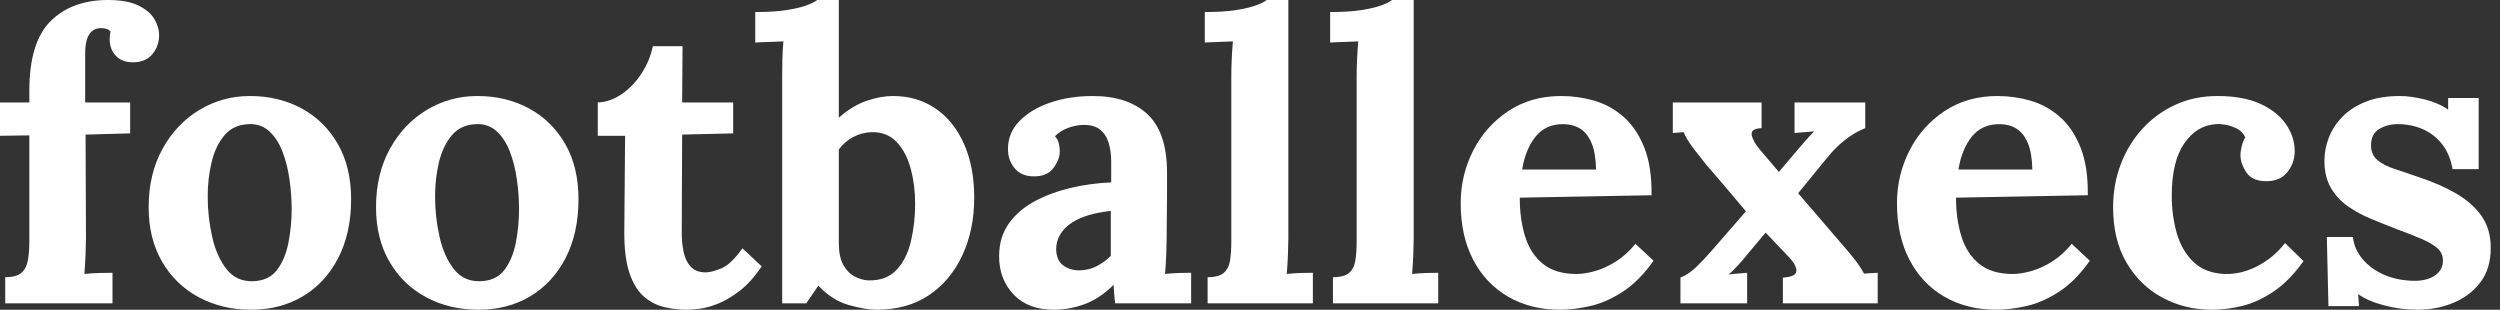 <svg baseProfile="full" height="28" version="1.1" viewBox="0 0 226 28" width="226" xmlns="http://www.w3.org/2000/svg" xmlns:ev="http://www.w3.org/2001/xml-events" xmlns:xlink="http://www.w3.org/1999/xlink"><rect x="0" y="0" width="226" height="28" fill="#333333" stroke="none"/><defs /><g><path d="M3.741 8.208Q3.741 3.813 5.665 1.907Q7.59 0.0 10.859 0.0Q12.565 0.0 13.582 0.49Q14.599 0.981 15.035 1.707Q15.471 2.433 15.471 3.196Q15.471 4.14 14.89 4.866Q14.309 5.593 13.219 5.629Q12.166 5.665 11.585 5.066Q11.004 4.467 11.004 3.559Q11.004 3.377 11.022 3.196Q11.04 3.014 11.077 2.833Q10.895 2.651 10.659 2.597Q10.423 2.542 10.241 2.542Q9.66 2.542 9.333 2.887Q9.006 3.232 8.898 3.741Q8.789 4.249 8.789 4.794V9.261H12.856V12.057L8.825 12.166L8.861 21.499Q8.861 22.008 8.825 22.97Q8.789 23.933 8.716 24.768Q9.333 24.695 10.114 24.677Q10.895 24.659 11.258 24.659V27.419H1.562V25.058Q2.578 25.058 3.032 24.659Q3.486 24.259 3.613 23.515Q3.741 22.77 3.741 21.826V12.239L1.089 12.275V9.261H3.741Z M23.787 28Q21.173 28 19.066 26.874Q16.96 25.748 15.743 23.66Q14.527 21.572 14.527 18.739Q14.527 15.725 15.78 13.455Q17.032 11.185 19.121 9.933Q21.209 8.68 23.678 8.68Q26.293 8.68 28.363 9.805Q30.433 10.931 31.632 13.019Q32.83 15.108 32.83 18.013Q32.83 21.064 31.668 23.315Q30.506 25.567 28.472 26.783Q26.438 28 23.787 28ZM23.933 25.422Q25.385 25.385 26.13 24.405Q26.874 23.424 27.165 21.935Q27.455 20.446 27.455 18.921Q27.455 17.577 27.256 16.197Q27.056 14.817 26.62 13.691Q26.184 12.565 25.44 11.875Q24.695 11.185 23.606 11.222Q22.189 11.258 21.372 12.239Q20.555 13.219 20.21 14.69Q19.865 16.161 19.865 17.759Q19.865 19.611 20.265 21.39Q20.664 23.17 21.554 24.314Q22.444 25.458 23.933 25.422Z M44.342 28Q41.728 28 39.621 26.874Q37.515 25.748 36.298 23.66Q35.082 21.572 35.082 18.739Q35.082 15.725 36.335 13.455Q37.588 11.185 39.676 9.933Q41.764 8.68 44.233 8.68Q46.848 8.68 48.918 9.805Q50.988 10.931 52.187 13.019Q53.385 15.108 53.385 18.013Q53.385 21.064 52.223 23.315Q51.061 25.567 49.027 26.783Q46.994 28 44.342 28ZM44.488 25.422Q45.94 25.385 46.685 24.405Q47.429 23.424 47.72 21.935Q48.01 20.446 48.01 18.921Q48.01 17.577 47.811 16.197Q47.611 14.817 47.175 13.691Q46.739 12.565 45.995 11.875Q45.25 11.185 44.161 11.222Q42.744 11.258 41.927 12.239Q41.11 13.219 40.765 14.69Q40.42 16.161 40.42 17.759Q40.42 19.611 40.82 21.39Q41.219 23.17 42.109 24.314Q42.999 25.458 44.488 25.422Z M63.191 28Q62.101 28 61.084 27.746Q60.067 27.492 59.268 26.783Q58.47 26.075 57.997 24.695Q57.525 23.315 57.525 21.027L57.598 12.275H55.128V9.261Q56.254 9.224 57.307 8.498Q58.361 7.772 59.105 6.61Q59.85 5.447 60.104 4.176H62.791L62.755 9.261H67.367V12.057L62.755 12.166L62.719 21.1Q62.719 21.935 62.882 22.752Q63.045 23.569 63.518 24.096Q63.99 24.623 64.898 24.623Q65.406 24.623 66.296 24.259Q67.185 23.896 68.202 22.444L69.946 24.078Q68.965 25.53 67.912 26.329Q66.859 27.128 65.896 27.492Q64.934 27.855 64.208 27.927Q63.481 28 63.191 28Z M71.798 6.9Q71.798 6.246 71.816 5.393Q71.834 4.54 71.907 3.741Q71.326 3.777 70.545 3.795Q69.764 3.813 69.364 3.85V1.089Q71.071 1.089 72.215 0.908Q73.359 0.726 74.031 0.472Q74.703 0.218 74.957 0.0H76.918V10.641Q78.153 9.551 79.424 9.115Q80.695 8.68 81.821 8.68Q84 8.68 85.652 9.805Q87.305 10.931 88.231 13.001Q89.157 15.071 89.157 17.868Q89.157 20.773 88.086 23.079Q87.014 25.385 85.053 26.693Q83.092 28 80.332 28Q79.351 28 77.844 27.582Q76.337 27.165 75.066 25.821L73.977 27.419H71.798ZM76.918 21.971Q76.918 23.206 77.318 23.933Q77.717 24.659 78.335 24.986Q78.952 25.313 79.569 25.349Q81.204 25.385 82.13 24.405Q83.056 23.424 83.437 21.808Q83.818 20.192 83.818 18.412Q83.818 16.742 83.419 15.253Q83.019 13.764 82.148 12.838Q81.276 11.912 79.86 11.948Q78.952 11.984 78.189 12.402Q77.427 12.82 76.918 13.51Z M101.904 27.419Q101.831 26.911 101.813 26.565Q101.795 26.22 101.759 25.748Q100.524 26.983 99.144 27.492Q97.764 28 96.348 28Q94.023 28 92.716 26.62Q91.409 25.24 91.409 23.17Q91.409 21.427 92.298 20.192Q93.188 18.957 94.659 18.176Q96.13 17.396 97.927 16.978Q99.725 16.56 101.541 16.488V14.599Q101.541 13.655 101.305 12.892Q101.069 12.13 100.506 11.694Q99.943 11.258 98.926 11.294Q98.236 11.331 97.582 11.585Q96.929 11.839 96.457 12.311Q96.747 12.638 96.82 13.019Q96.892 13.401 96.892 13.691Q96.892 14.418 96.311 15.198Q95.73 15.979 94.459 15.943Q93.37 15.907 92.789 15.18Q92.208 14.454 92.208 13.473Q92.208 12.021 93.243 10.949Q94.278 9.878 96.021 9.279Q97.764 8.68 99.87 8.68Q103.066 8.68 104.827 10.332Q106.589 11.984 106.589 15.616Q106.589 16.851 106.589 17.722Q106.589 18.594 106.571 19.466Q106.553 20.337 106.553 21.572Q106.553 22.08 106.516 23.006Q106.48 23.933 106.407 24.768Q107.025 24.695 107.715 24.677Q108.405 24.659 108.768 24.659V27.419ZM101.505 19.066Q100.488 19.175 99.58 19.429Q98.672 19.684 98.0 20.119Q97.328 20.555 96.947 21.173Q96.565 21.79 96.565 22.553Q96.602 23.569 97.219 24.005Q97.837 24.441 98.636 24.441Q99.471 24.441 100.197 24.078Q100.923 23.715 101.505 23.134Q101.505 22.77 101.505 22.425Q101.505 22.08 101.505 21.717Q101.505 21.064 101.505 20.392Q101.505 19.72 101.505 19.066Z M110.257 25.058Q111.274 25.058 111.728 24.659Q112.182 24.259 112.291 23.515Q112.399 22.77 112.399 21.826V6.9Q112.399 6.246 112.436 5.393Q112.472 4.54 112.545 3.741Q111.964 3.777 111.183 3.795Q110.402 3.813 110.003 3.85V1.089Q111.709 1.089 112.853 0.908Q113.997 0.726 114.669 0.472Q115.341 0.218 115.595 0.0H117.556V21.572Q117.556 22.08 117.52 23.006Q117.484 23.933 117.411 24.768Q118.029 24.695 118.719 24.677Q119.409 24.659 119.772 24.659V27.419H110.257Z M121.588 25.058Q122.604 25.058 123.058 24.659Q123.512 24.259 123.621 23.515Q123.73 22.77 123.73 21.826V6.9Q123.73 6.246 123.767 5.393Q123.803 4.54 123.875 3.741Q123.294 3.777 122.514 3.795Q121.733 3.813 121.333 3.85V1.089Q123.04 1.089 124.184 0.908Q125.328 0.726 126.0 0.472Q126.672 0.218 126.926 0.0H128.887V21.572Q128.887 22.08 128.851 23.006Q128.815 23.933 128.742 24.768Q129.359 24.695 130.049 24.677Q130.739 24.659 131.102 24.659V27.419H121.588Z M142.106 28Q139.455 28 137.422 26.82Q135.388 25.639 134.262 23.479Q133.136 21.318 133.136 18.376Q133.136 15.834 134.262 13.619Q135.388 11.403 137.44 10.042Q139.492 8.68 142.215 8.68Q143.741 8.68 145.193 9.097Q146.646 9.515 147.826 10.532Q149.006 11.549 149.715 13.292Q150.423 15.035 150.387 17.65L138.475 17.868Q138.475 19.829 138.965 21.39Q139.455 22.952 140.581 23.86Q141.707 24.768 143.595 24.768Q144.322 24.768 145.248 24.514Q146.174 24.259 147.136 23.66Q148.099 23.061 148.934 22.044L150.568 23.569Q149.261 25.422 147.772 26.384Q146.283 27.346 144.812 27.673Q143.341 28 142.106 28ZM138.693 15.326H145.375Q145.339 13.8 144.957 12.911Q144.576 12.021 143.922 11.621Q143.268 11.222 142.397 11.222Q140.799 11.222 139.891 12.366Q138.983 13.51 138.693 15.326Z M153.001 27.419V25.095Q153.728 24.804 154.381 24.187Q155.035 23.569 155.761 22.734L158.921 19.102Q158.34 18.412 157.741 17.704Q157.141 16.996 156.56 16.306Q155.979 15.616 155.362 14.926Q154.926 14.381 154.236 13.492Q153.546 12.602 153.292 11.948L152.311 12.021V9.261H160.337V11.585Q159.32 11.621 159.447 12.22Q159.575 12.82 160.228 13.582L161.899 15.543L163.315 13.873Q163.751 13.364 164.187 12.856Q164.623 12.348 165.095 11.875L163.315 12.021V9.261H169.707V11.585Q168.981 11.875 168.345 12.311Q167.709 12.747 167.165 13.274Q166.62 13.8 166.075 14.49L163.642 17.468L167.855 22.371Q168.363 22.952 168.799 23.515Q169.235 24.078 169.598 24.732L170.833 24.659V27.419H162.262V25.095Q163.424 25.022 163.479 24.532Q163.533 24.042 162.879 23.315L160.7 21.027L158.994 23.061Q158.812 23.315 158.249 23.933Q157.686 24.55 157.359 24.804L159.03 24.659V27.419Z M181.546 28Q178.895 28 176.861 26.82Q174.827 25.639 173.702 23.479Q172.576 21.318 172.576 18.376Q172.576 15.834 173.702 13.619Q174.827 11.403 176.879 10.042Q178.931 8.68 181.655 8.68Q183.18 8.68 184.633 9.097Q186.086 9.515 187.266 10.532Q188.446 11.549 189.154 13.292Q189.863 15.035 189.826 17.65L177.914 17.868Q177.914 19.829 178.405 21.39Q178.895 22.952 180.021 23.86Q181.147 24.768 183.035 24.768Q183.761 24.768 184.687 24.514Q185.613 24.259 186.576 23.66Q187.538 23.061 188.374 22.044L190.008 23.569Q188.7 25.422 187.211 26.384Q185.722 27.346 184.252 27.673Q182.781 28 181.546 28ZM178.132 15.326H184.815Q184.778 13.8 184.397 12.911Q184.016 12.021 183.362 11.621Q182.708 11.222 181.837 11.222Q180.239 11.222 179.331 12.366Q178.423 13.51 178.132 15.326Z M201.048 28Q198.615 28 196.581 26.911Q194.547 25.821 193.331 23.751Q192.114 21.681 192.114 18.739Q192.114 16.669 192.804 14.853Q193.494 13.038 194.747 11.658Q196 10.278 197.725 9.479Q199.45 8.68 201.556 8.68Q203.881 8.68 205.424 9.388Q206.968 10.096 207.748 11.24Q208.529 12.384 208.529 13.655Q208.529 14.708 207.894 15.525Q207.258 16.342 206.096 16.379Q204.716 16.415 204.171 15.598Q203.626 14.781 203.626 14.018Q203.626 13.691 203.735 13.237Q203.844 12.783 204.062 12.42Q203.808 11.875 203.3 11.621Q202.791 11.367 202.265 11.276Q201.738 11.185 201.411 11.222Q199.668 11.331 198.542 12.965Q197.416 14.599 197.416 17.686Q197.416 19.502 197.87 21.082Q198.324 22.661 199.377 23.678Q200.431 24.695 202.21 24.768Q203.735 24.804 205.188 24.042Q206.641 23.279 207.658 21.971L209.328 23.606Q208.021 25.422 206.604 26.366Q205.188 27.31 203.79 27.655Q202.392 28 201.048 28Z M219.642 28Q218.08 28 216.591 27.601Q215.102 27.201 214.267 26.584L214.34 27.673H211.58L211.435 21.427H213.795Q213.904 22.516 214.667 23.424Q215.429 24.332 216.664 24.859Q217.899 25.385 219.424 25.385Q220.042 25.385 220.604 25.204Q221.167 25.022 221.549 24.604Q221.93 24.187 221.93 23.569Q221.93 22.879 221.44 22.444Q220.949 22.008 220.023 21.608Q219.097 21.209 217.717 20.7Q216.591 20.265 215.447 19.792Q214.304 19.32 213.341 18.649Q212.379 17.977 211.798 16.978Q211.217 15.979 211.217 14.527Q211.217 13.473 211.616 12.438Q212.016 11.403 212.851 10.55Q213.686 9.696 214.975 9.188Q216.265 8.68 218.044 8.68Q219.025 8.68 220.278 8.988Q221.53 9.297 222.402 9.914V8.861H225.162V15.289H222.802Q222.584 14.018 221.912 13.11Q221.24 12.202 220.187 11.712Q219.134 11.222 217.826 11.222Q216.918 11.222 216.174 11.658Q215.429 12.093 215.429 13.147Q215.429 13.982 216.01 14.472Q216.591 14.962 217.608 15.289Q218.625 15.616 219.86 16.052Q221.712 16.669 223.147 17.505Q224.581 18.34 225.416 19.52Q226.252 20.7 226.252 22.407Q226.252 24.296 225.307 25.53Q224.363 26.765 222.856 27.383Q221.349 28 219.642 28Z " fill="rgb(255,255,255)" transform="translate(-1.089, 0)" /></g></svg>
